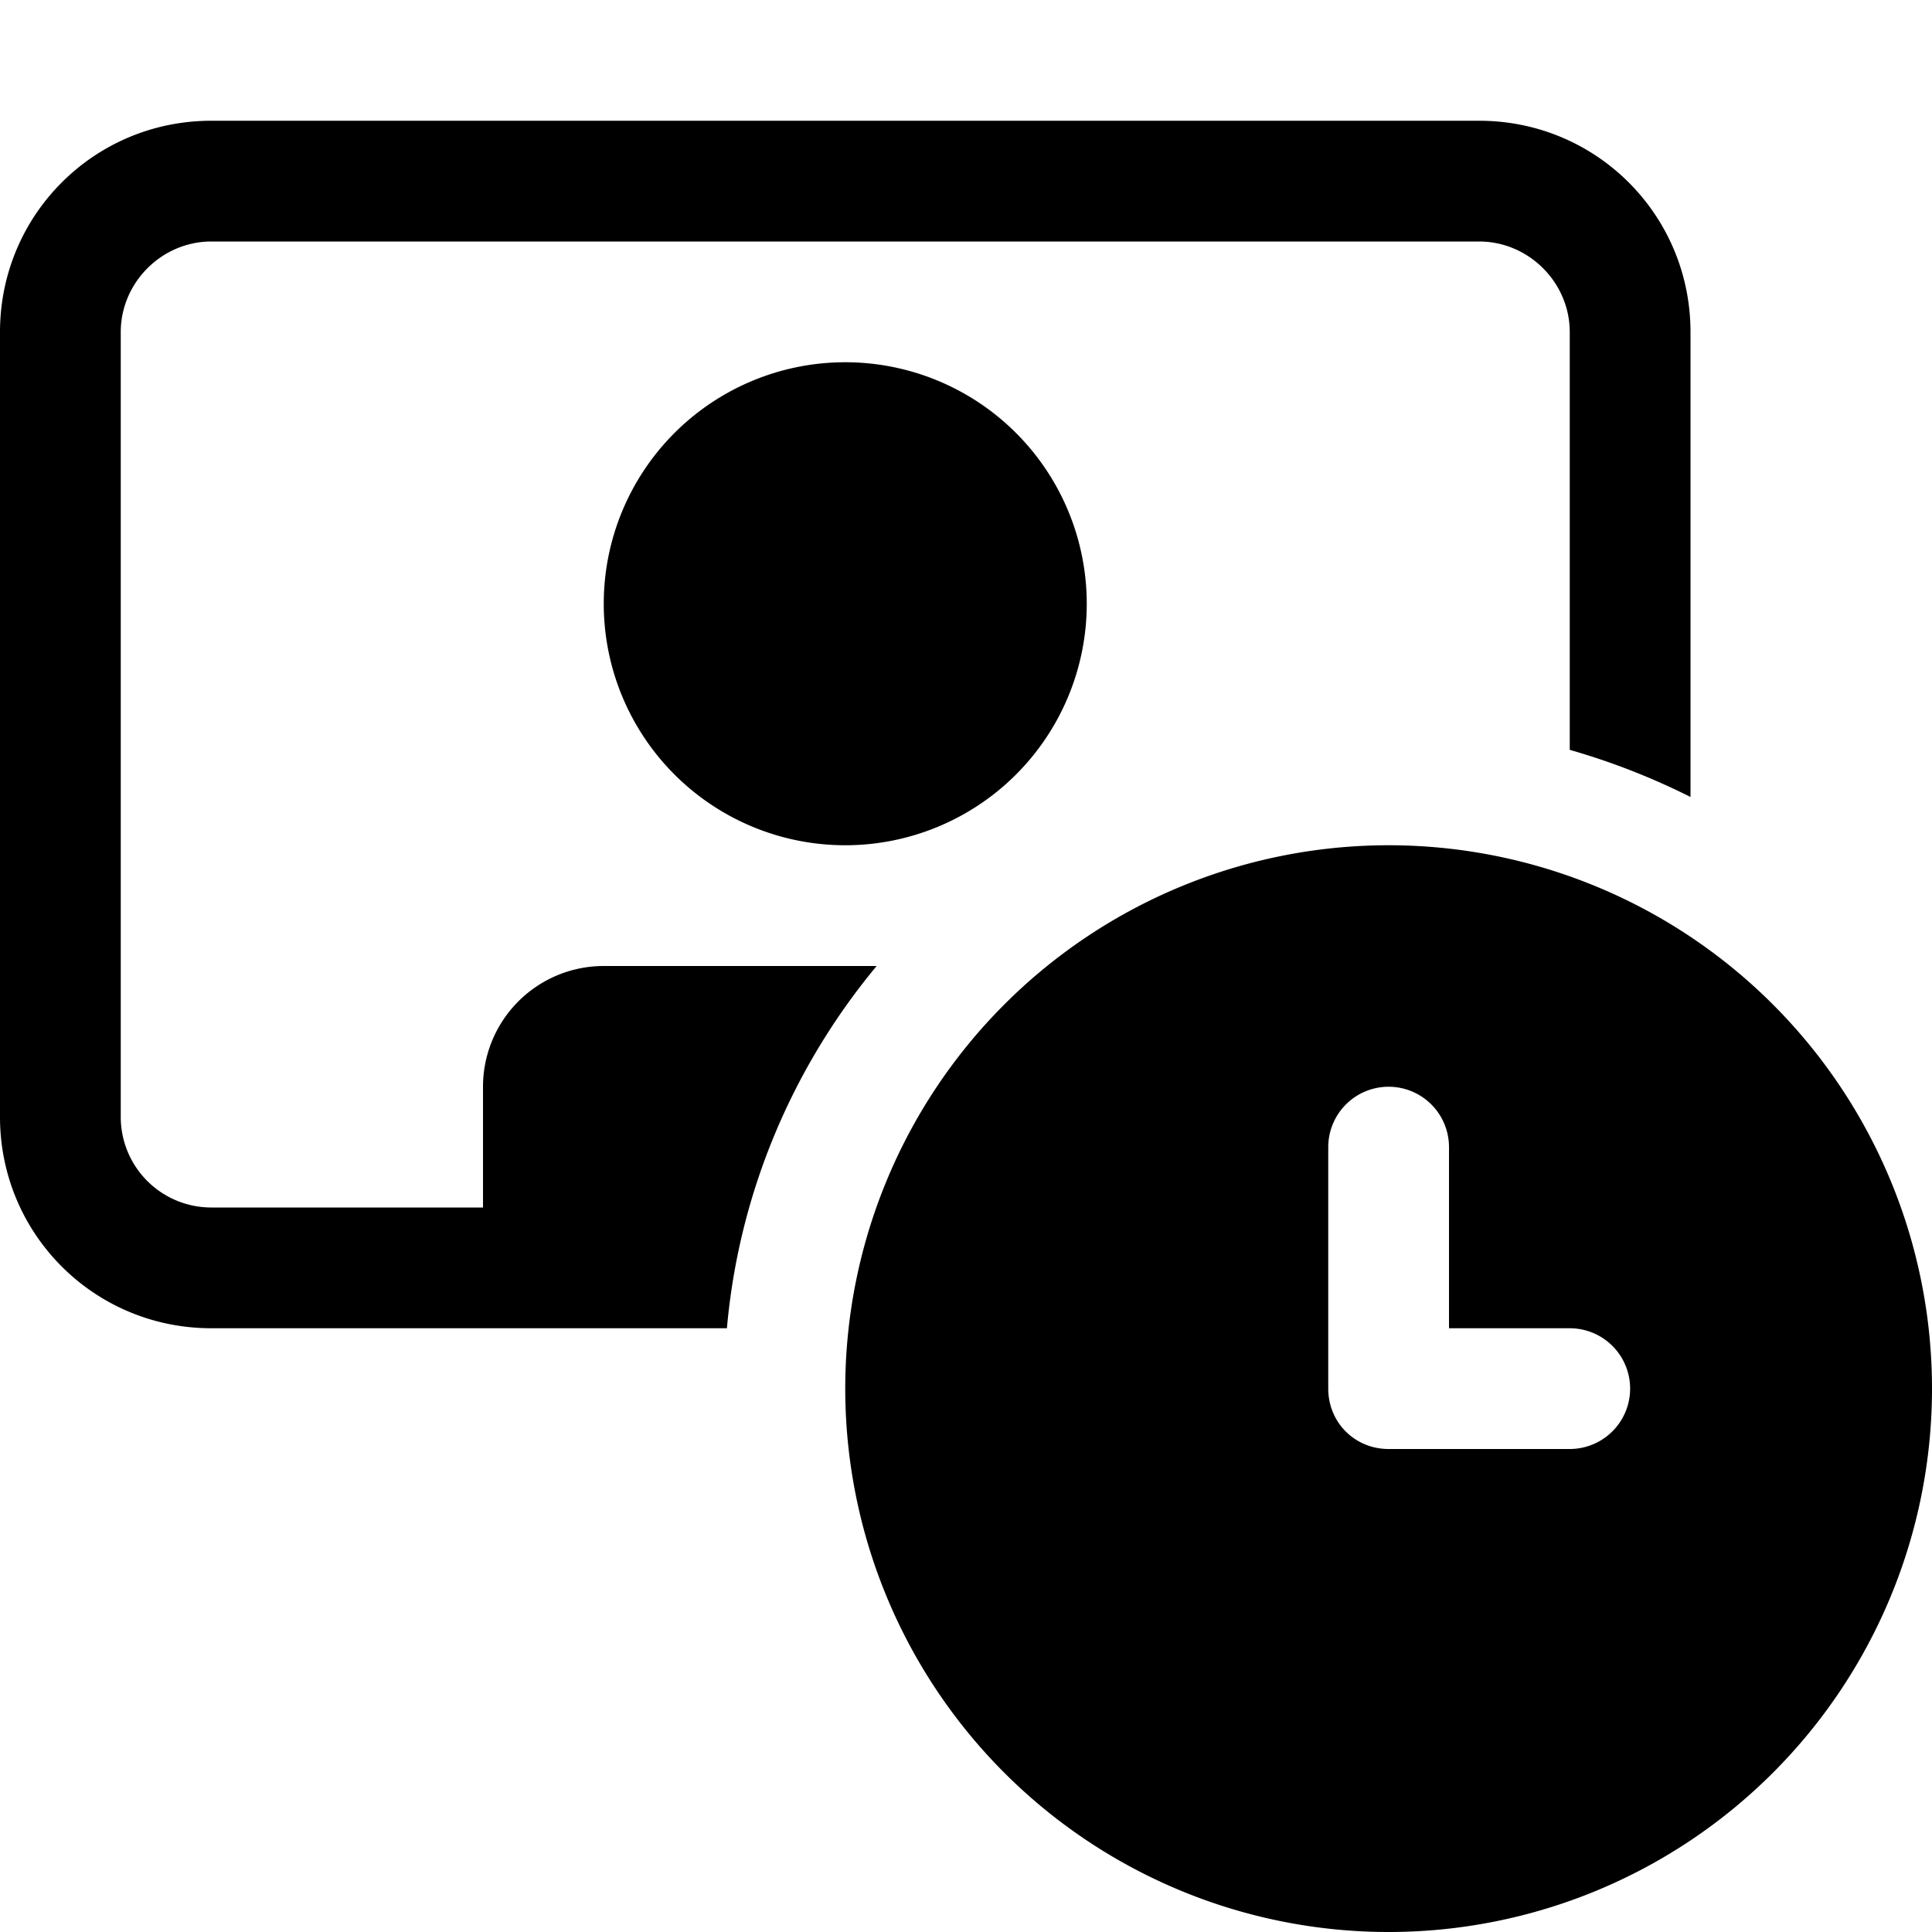 <svg width="16" height="16" viewBox="0 0 16 16" xmlns="http://www.w3.org/2000/svg"><path d="M9 5a2 2 0 1 1-4 0 2 2 0 0 1 4 0ZM1.75 1C.78 1 0 1.78 0 2.75v6.5C0 10.22.78 11 1.75 11h4.27c.1-1.13.55-2.17 1.24-3H5a1 1 0 0 0-1 1v1H1.75A.75.75 0 0 1 1 9.25v-6.5c0-.41.34-.75.75-.75h10.5c.41 0 .75.34.75.75v3.46c.35.1.68.23 1 .39V2.75C14 1.78 13.22 1 12.25 1H1.75ZM16 11.5a4.5 4.5 0 1 1-9 0 4.5 4.5 0 0 1 9 0ZM11.5 9a.5.5 0 0 0-.5.5v2c0 .28.22.5.5.5H13a.5.5 0 0 0 0-1h-1V9.5a.5.5 0 0 0-.5-.5Z"/></svg>